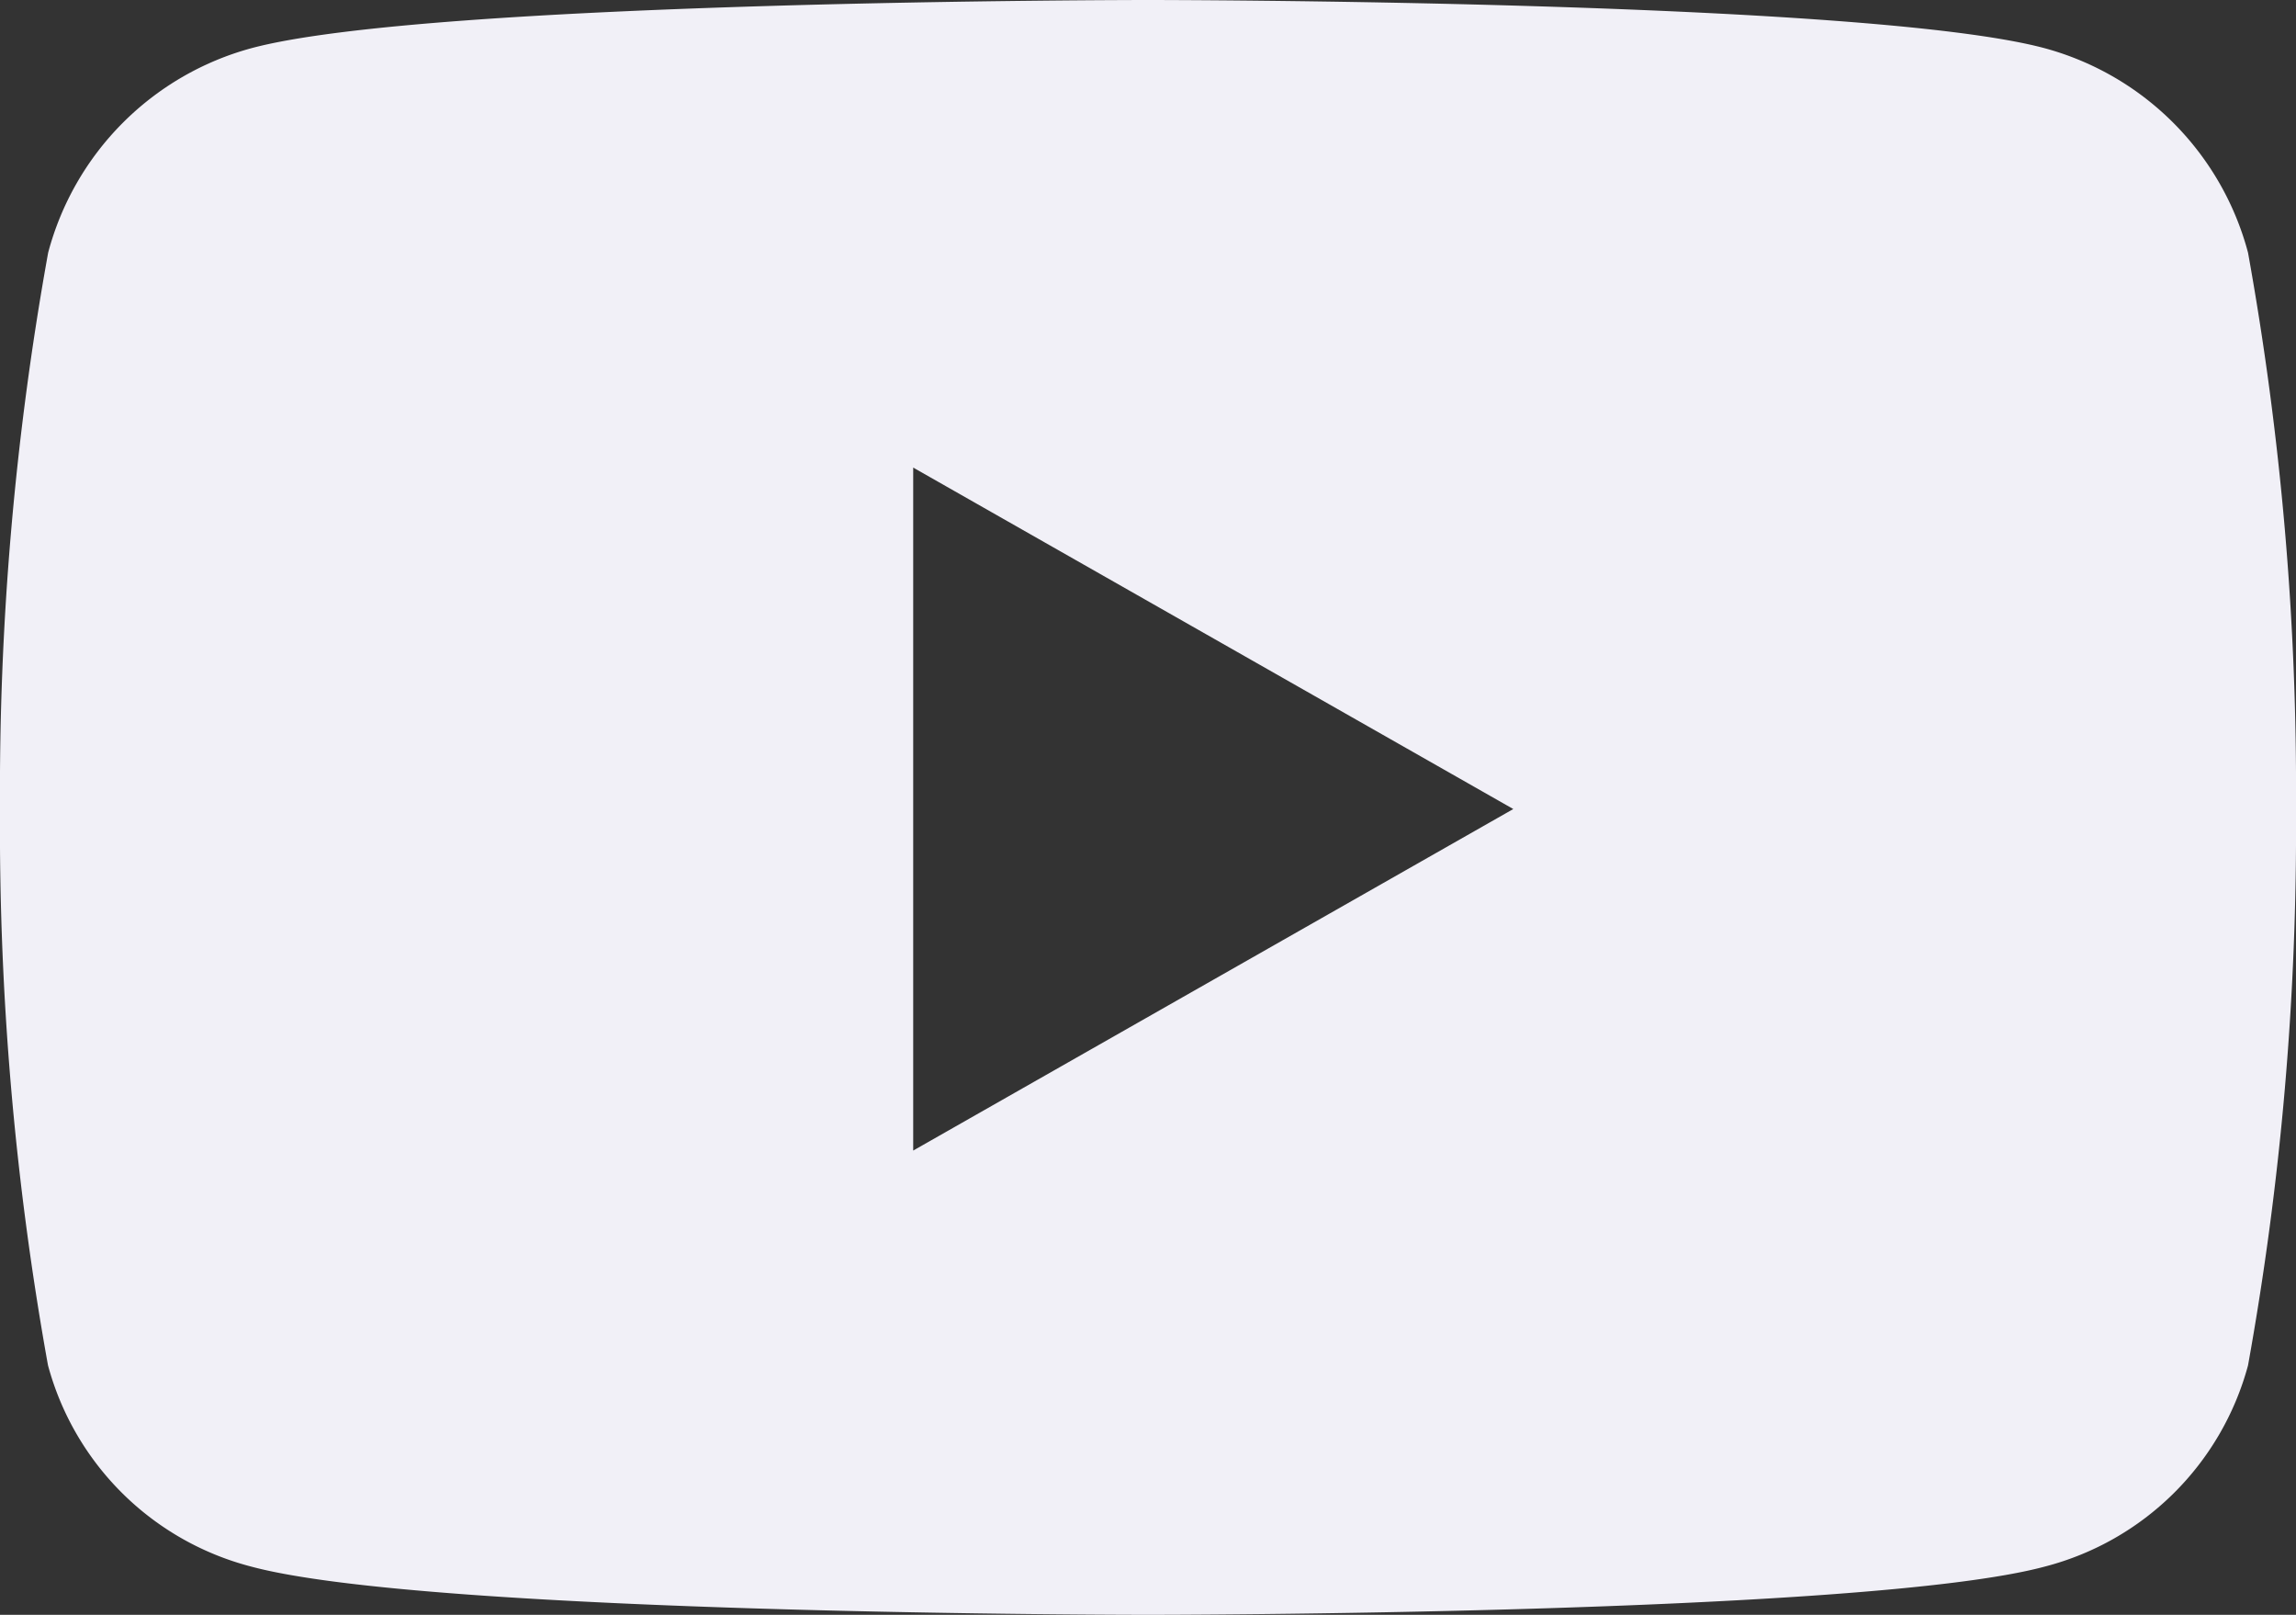 <svg height="18" viewBox="0 0 25.6 18" width="25.6" xmlns="http://www.w3.org/2000/svg"><rect x="0" y="0" width="25.6" height="18" fill="#333333" stroke="none"/><path d="m25.765-15.184a3.217 3.217 0 0 0 -2.265-2.278c-2-.538-10-.538-10-.538s-8.005 0-10 .538a3.217 3.217 0 0 0 -2.263 2.278 33.744 33.744 0 0 0 -.537 6.202 33.744 33.744 0 0 0 .535 6.2 3.169 3.169 0 0 0 2.265 2.244c1.995.538 10 .538 10 .538s8.005 0 10-.538a3.169 3.169 0 0 0 2.265-2.242 33.744 33.744 0 0 0 .535-6.2 33.744 33.744 0 0 0 -.535-6.204zm-14.883 10.009v-7.613l6.691 3.806z" fill="#f1f0f7" transform="translate(-.7 18)"/></svg>